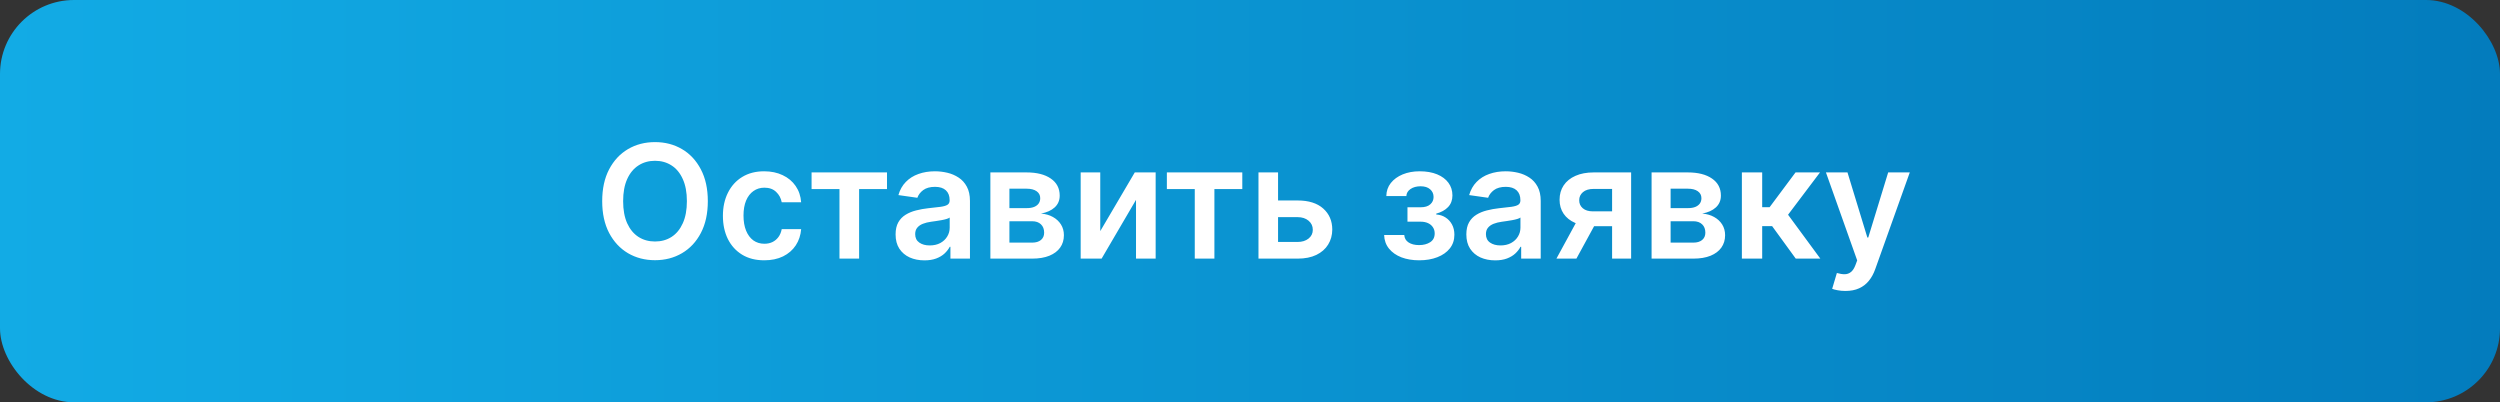 <?xml version="1.0" encoding="UTF-8"?> <svg xmlns="http://www.w3.org/2000/svg" width="348" height="56" viewBox="0 0 348 56" fill="none"><rect x="0" y="0" width="348" height="56" fill="#333333" stroke="none"/> <rect width="348" height="56" rx="10.304" fill="url(#paint0_linear_222_13)"></rect> <path d="M98.529 28C98.529 29.724 98.206 31.201 97.561 32.43C96.92 33.654 96.045 34.591 94.936 35.242C93.831 35.893 92.579 36.219 91.178 36.219C89.777 36.219 88.522 35.893 87.412 35.242C86.308 34.586 85.433 33.646 84.787 32.422C84.147 31.193 83.826 29.719 83.826 28C83.826 26.276 84.147 24.802 84.787 23.578C85.433 22.349 86.308 21.409 87.412 20.758C88.522 20.107 89.777 19.781 91.178 19.781C92.579 19.781 93.831 20.107 94.936 20.758C96.045 21.409 96.92 22.349 97.561 23.578C98.206 24.802 98.529 26.276 98.529 28ZM95.615 28C95.615 26.787 95.425 25.763 95.045 24.93C94.67 24.091 94.149 23.458 93.482 23.031C92.816 22.599 92.047 22.383 91.178 22.383C90.308 22.383 89.54 22.599 88.873 23.031C88.206 23.458 87.683 24.091 87.303 24.93C86.928 25.763 86.74 26.787 86.74 28C86.74 29.213 86.928 30.24 87.303 31.078C87.683 31.912 88.206 32.544 88.873 32.977C89.54 33.404 90.308 33.617 91.178 33.617C92.047 33.617 92.816 33.404 93.482 32.977C94.149 32.544 94.67 31.912 95.045 31.078C95.425 30.24 95.615 29.213 95.615 28ZM106.379 36.234C105.181 36.234 104.152 35.971 103.293 35.445C102.439 34.919 101.78 34.193 101.316 33.266C100.858 32.333 100.629 31.26 100.629 30.047C100.629 28.828 100.863 27.753 101.332 26.82C101.801 25.883 102.462 25.154 103.316 24.633C104.176 24.107 105.191 23.844 106.363 23.844C107.337 23.844 108.199 24.023 108.949 24.383C109.704 24.737 110.306 25.24 110.754 25.891C111.202 26.537 111.457 27.292 111.52 28.156H108.816C108.707 27.578 108.447 27.096 108.035 26.711C107.629 26.32 107.085 26.125 106.402 26.125C105.824 26.125 105.316 26.281 104.879 26.594C104.441 26.901 104.1 27.344 103.855 27.922C103.616 28.5 103.496 29.193 103.496 30C103.496 30.818 103.616 31.521 103.855 32.109C104.095 32.693 104.431 33.143 104.863 33.461C105.301 33.773 105.814 33.93 106.402 33.93C106.819 33.93 107.191 33.852 107.52 33.695C107.853 33.534 108.132 33.302 108.355 33C108.579 32.698 108.733 32.331 108.816 31.898H111.52C111.452 32.747 111.202 33.5 110.77 34.156C110.337 34.807 109.749 35.318 109.004 35.688C108.259 36.052 107.384 36.234 106.379 36.234ZM112.971 26.32V24H123.471V26.32H119.588V36H116.854V26.32H112.971ZM128.682 36.242C127.921 36.242 127.236 36.107 126.627 35.836C126.023 35.56 125.544 35.154 125.189 34.617C124.84 34.081 124.666 33.419 124.666 32.633C124.666 31.956 124.791 31.396 125.041 30.953C125.291 30.51 125.632 30.156 126.064 29.891C126.497 29.625 126.984 29.424 127.525 29.289C128.072 29.148 128.637 29.047 129.221 28.984C129.924 28.912 130.494 28.846 130.932 28.789C131.369 28.727 131.687 28.633 131.885 28.508C132.088 28.378 132.189 28.177 132.189 27.906V27.859C132.189 27.271 132.015 26.815 131.666 26.492C131.317 26.169 130.814 26.008 130.158 26.008C129.465 26.008 128.916 26.159 128.51 26.461C128.109 26.763 127.838 27.12 127.697 27.531L125.057 27.156C125.265 26.427 125.609 25.818 126.088 25.328C126.567 24.833 127.153 24.463 127.846 24.219C128.538 23.969 129.304 23.844 130.143 23.844C130.721 23.844 131.296 23.912 131.869 24.047C132.442 24.182 132.965 24.406 133.439 24.719C133.913 25.026 134.294 25.445 134.58 25.977C134.872 26.508 135.018 27.172 135.018 27.969V36H132.299V34.352H132.205C132.033 34.685 131.791 34.997 131.479 35.289C131.171 35.575 130.783 35.807 130.314 35.984C129.851 36.156 129.307 36.242 128.682 36.242ZM129.416 34.164C129.984 34.164 130.476 34.052 130.893 33.828C131.309 33.599 131.63 33.297 131.854 32.922C132.083 32.547 132.197 32.138 132.197 31.695V30.281C132.109 30.354 131.958 30.422 131.744 30.484C131.536 30.547 131.301 30.602 131.041 30.648C130.781 30.695 130.523 30.737 130.268 30.773C130.012 30.81 129.791 30.841 129.604 30.867C129.182 30.924 128.804 31.018 128.471 31.148C128.137 31.279 127.874 31.461 127.682 31.695C127.489 31.924 127.393 32.221 127.393 32.586C127.393 33.107 127.583 33.5 127.963 33.766C128.343 34.031 128.827 34.164 129.416 34.164ZM137.861 36V24H142.9C144.322 24 145.445 24.284 146.268 24.852C147.096 25.419 147.51 26.211 147.51 27.227C147.51 27.898 147.275 28.448 146.807 28.875C146.343 29.297 145.71 29.581 144.908 29.727C145.538 29.779 146.09 29.938 146.564 30.203C147.044 30.469 147.419 30.818 147.689 31.25C147.96 31.682 148.096 32.18 148.096 32.742C148.096 33.404 147.921 33.979 147.572 34.469C147.229 34.953 146.726 35.331 146.064 35.602C145.408 35.867 144.611 36 143.674 36H137.861ZM140.51 33.773H143.674C144.195 33.773 144.604 33.651 144.9 33.406C145.197 33.156 145.346 32.818 145.346 32.391C145.346 31.896 145.197 31.508 144.9 31.227C144.604 30.94 144.195 30.797 143.674 30.797H140.51V33.773ZM140.51 28.969H142.955C143.34 28.969 143.671 28.914 143.947 28.805C144.223 28.69 144.434 28.531 144.58 28.328C144.726 28.12 144.799 27.872 144.799 27.586C144.799 27.174 144.63 26.852 144.291 26.617C143.958 26.383 143.494 26.266 142.9 26.266H140.51V28.969ZM153.156 32.172L157.961 24H160.867V36H158.133V27.82L153.344 36H150.43V24H153.156V32.172ZM162.428 26.32V24H172.928V26.32H169.045V36H166.311V26.32H162.428ZM177.094 27.906H180.633C182.164 27.906 183.349 28.279 184.188 29.023C185.026 29.768 185.448 30.745 185.453 31.953C185.448 32.74 185.255 33.438 184.875 34.047C184.5 34.656 183.953 35.135 183.234 35.484C182.521 35.828 181.654 36 180.633 36H175.18V24H177.906V33.68H180.633C181.247 33.68 181.753 33.523 182.148 33.211C182.544 32.893 182.742 32.487 182.742 31.992C182.742 31.471 182.544 31.047 182.148 30.719C181.753 30.391 181.247 30.227 180.633 30.227H177.094V27.906ZM192.67 32.711H195.475C195.501 33.159 195.701 33.505 196.076 33.75C196.451 33.995 196.938 34.117 197.537 34.117C198.146 34.117 198.66 33.984 199.076 33.719C199.498 33.448 199.709 33.039 199.709 32.492C199.709 32.169 199.628 31.885 199.467 31.641C199.305 31.391 199.079 31.198 198.787 31.062C198.495 30.927 198.152 30.859 197.756 30.859H195.92V28.852H197.756C198.344 28.852 198.79 28.716 199.092 28.445C199.399 28.174 199.553 27.833 199.553 27.422C199.553 26.979 199.391 26.62 199.068 26.344C198.751 26.068 198.311 25.93 197.748 25.93C197.186 25.93 196.717 26.057 196.342 26.312C195.972 26.568 195.779 26.896 195.764 27.297H192.975C192.985 26.599 193.193 25.992 193.6 25.477C194.011 24.961 194.563 24.56 195.256 24.273C195.954 23.987 196.74 23.844 197.615 23.844C198.553 23.844 199.363 23.984 200.045 24.266C200.727 24.547 201.253 24.94 201.623 25.445C201.993 25.945 202.178 26.534 202.178 27.211C202.178 27.862 201.975 28.401 201.568 28.828C201.162 29.25 200.615 29.552 199.928 29.734V29.859C200.402 29.885 200.829 30.021 201.209 30.266C201.589 30.505 201.891 30.831 202.115 31.242C202.339 31.654 202.451 32.13 202.451 32.672C202.451 33.406 202.24 34.042 201.818 34.578C201.396 35.109 200.816 35.518 200.076 35.805C199.342 36.091 198.501 36.234 197.553 36.234C196.631 36.234 195.805 36.096 195.076 35.82C194.352 35.539 193.777 35.135 193.35 34.609C192.923 34.083 192.696 33.45 192.67 32.711ZM208.131 36.242C207.37 36.242 206.686 36.107 206.076 35.836C205.472 35.56 204.993 35.154 204.639 34.617C204.29 34.081 204.115 33.419 204.115 32.633C204.115 31.956 204.24 31.396 204.49 30.953C204.74 30.51 205.081 30.156 205.514 29.891C205.946 29.625 206.433 29.424 206.975 29.289C207.521 29.148 208.087 29.047 208.67 28.984C209.373 28.912 209.943 28.846 210.381 28.789C210.818 28.727 211.136 28.633 211.334 28.508C211.537 28.378 211.639 28.177 211.639 27.906V27.859C211.639 27.271 211.464 26.815 211.115 26.492C210.766 26.169 210.264 26.008 209.607 26.008C208.915 26.008 208.365 26.159 207.959 26.461C207.558 26.763 207.287 27.12 207.146 27.531L204.506 27.156C204.714 26.427 205.058 25.818 205.537 25.328C206.016 24.833 206.602 24.463 207.295 24.219C207.988 23.969 208.753 23.844 209.592 23.844C210.17 23.844 210.745 23.912 211.318 24.047C211.891 24.182 212.415 24.406 212.889 24.719C213.363 25.026 213.743 25.445 214.029 25.977C214.321 26.508 214.467 27.172 214.467 27.969V36H211.748V34.352H211.654C211.482 34.685 211.24 34.997 210.928 35.289C210.62 35.575 210.232 35.807 209.764 35.984C209.3 36.156 208.756 36.242 208.131 36.242ZM208.865 34.164C209.433 34.164 209.925 34.052 210.342 33.828C210.758 33.599 211.079 33.297 211.303 32.922C211.532 32.547 211.646 32.138 211.646 31.695V30.281C211.558 30.354 211.407 30.422 211.193 30.484C210.985 30.547 210.751 30.602 210.49 30.648C210.23 30.695 209.972 30.737 209.717 30.773C209.462 30.81 209.24 30.841 209.053 30.867C208.631 30.924 208.253 31.018 207.92 31.148C207.587 31.279 207.324 31.461 207.131 31.695C206.938 31.924 206.842 32.221 206.842 32.586C206.842 33.107 207.032 33.5 207.412 33.766C207.792 34.031 208.277 34.164 208.865 34.164ZM224.404 36V26.297H221.842C221.191 26.297 220.691 26.448 220.342 26.75C219.993 27.052 219.821 27.427 219.826 27.875C219.821 28.323 219.985 28.693 220.318 28.984C220.652 29.276 221.128 29.422 221.748 29.422H225.295V31.484H221.748C220.79 31.484 219.962 31.333 219.264 31.031C218.566 30.729 218.029 30.302 217.654 29.75C217.279 29.198 217.092 28.552 217.092 27.812C217.092 27.042 217.282 26.372 217.662 25.805C218.048 25.232 218.594 24.789 219.303 24.477C220.016 24.159 220.863 24 221.842 24H227.053V36H224.404ZM216.654 36L220.006 29.844H222.795L219.436 36H216.654ZM229.9 36V24H234.939C236.361 24 237.484 24.284 238.307 24.852C239.135 25.419 239.549 26.211 239.549 27.227C239.549 27.898 239.314 28.448 238.846 28.875C238.382 29.297 237.749 29.581 236.947 29.727C237.577 29.779 238.13 29.938 238.604 30.203C239.083 30.469 239.458 30.818 239.729 31.25C239.999 31.682 240.135 32.18 240.135 32.742C240.135 33.404 239.96 33.979 239.611 34.469C239.268 34.953 238.765 35.331 238.104 35.602C237.447 35.867 236.65 36 235.713 36H229.9ZM232.549 33.773H235.713C236.234 33.773 236.643 33.651 236.939 33.406C237.236 33.156 237.385 32.818 237.385 32.391C237.385 31.896 237.236 31.508 236.939 31.227C236.643 30.94 236.234 30.797 235.713 30.797H232.549V33.773ZM232.549 28.969H234.994C235.38 28.969 235.71 28.914 235.986 28.805C236.262 28.69 236.473 28.531 236.619 28.328C236.765 28.12 236.838 27.872 236.838 27.586C236.838 27.174 236.669 26.852 236.33 26.617C235.997 26.383 235.533 26.266 234.939 26.266H232.549V28.969ZM242.469 36V24H245.297V28.844H246.328L249.938 24H253.344L248.898 29.891L253.391 36H249.969L246.68 31.477H245.297V36H242.469ZM256.881 40.5C256.495 40.5 256.139 40.469 255.811 40.406C255.488 40.349 255.23 40.281 255.037 40.203L255.693 38C256.105 38.12 256.472 38.177 256.795 38.172C257.118 38.167 257.402 38.065 257.646 37.867C257.896 37.675 258.107 37.352 258.279 36.898L258.521 36.25L254.17 24H257.17L259.936 33.062H260.061L262.834 24H265.842L261.037 37.453C260.813 38.089 260.516 38.633 260.146 39.086C259.777 39.544 259.324 39.893 258.787 40.133C258.256 40.378 257.62 40.5 256.881 40.5Z" fill="white"></path> <defs> <linearGradient id="paint0_linear_222_13" x1="0" y1="27.595" x2="347.704" y2="27.595" gradientUnits="userSpaceOnUse"> <stop stop-color="#12ABE5"></stop> <stop offset="1" stop-color="#037CBD"></stop> </linearGradient> </defs> </svg> 